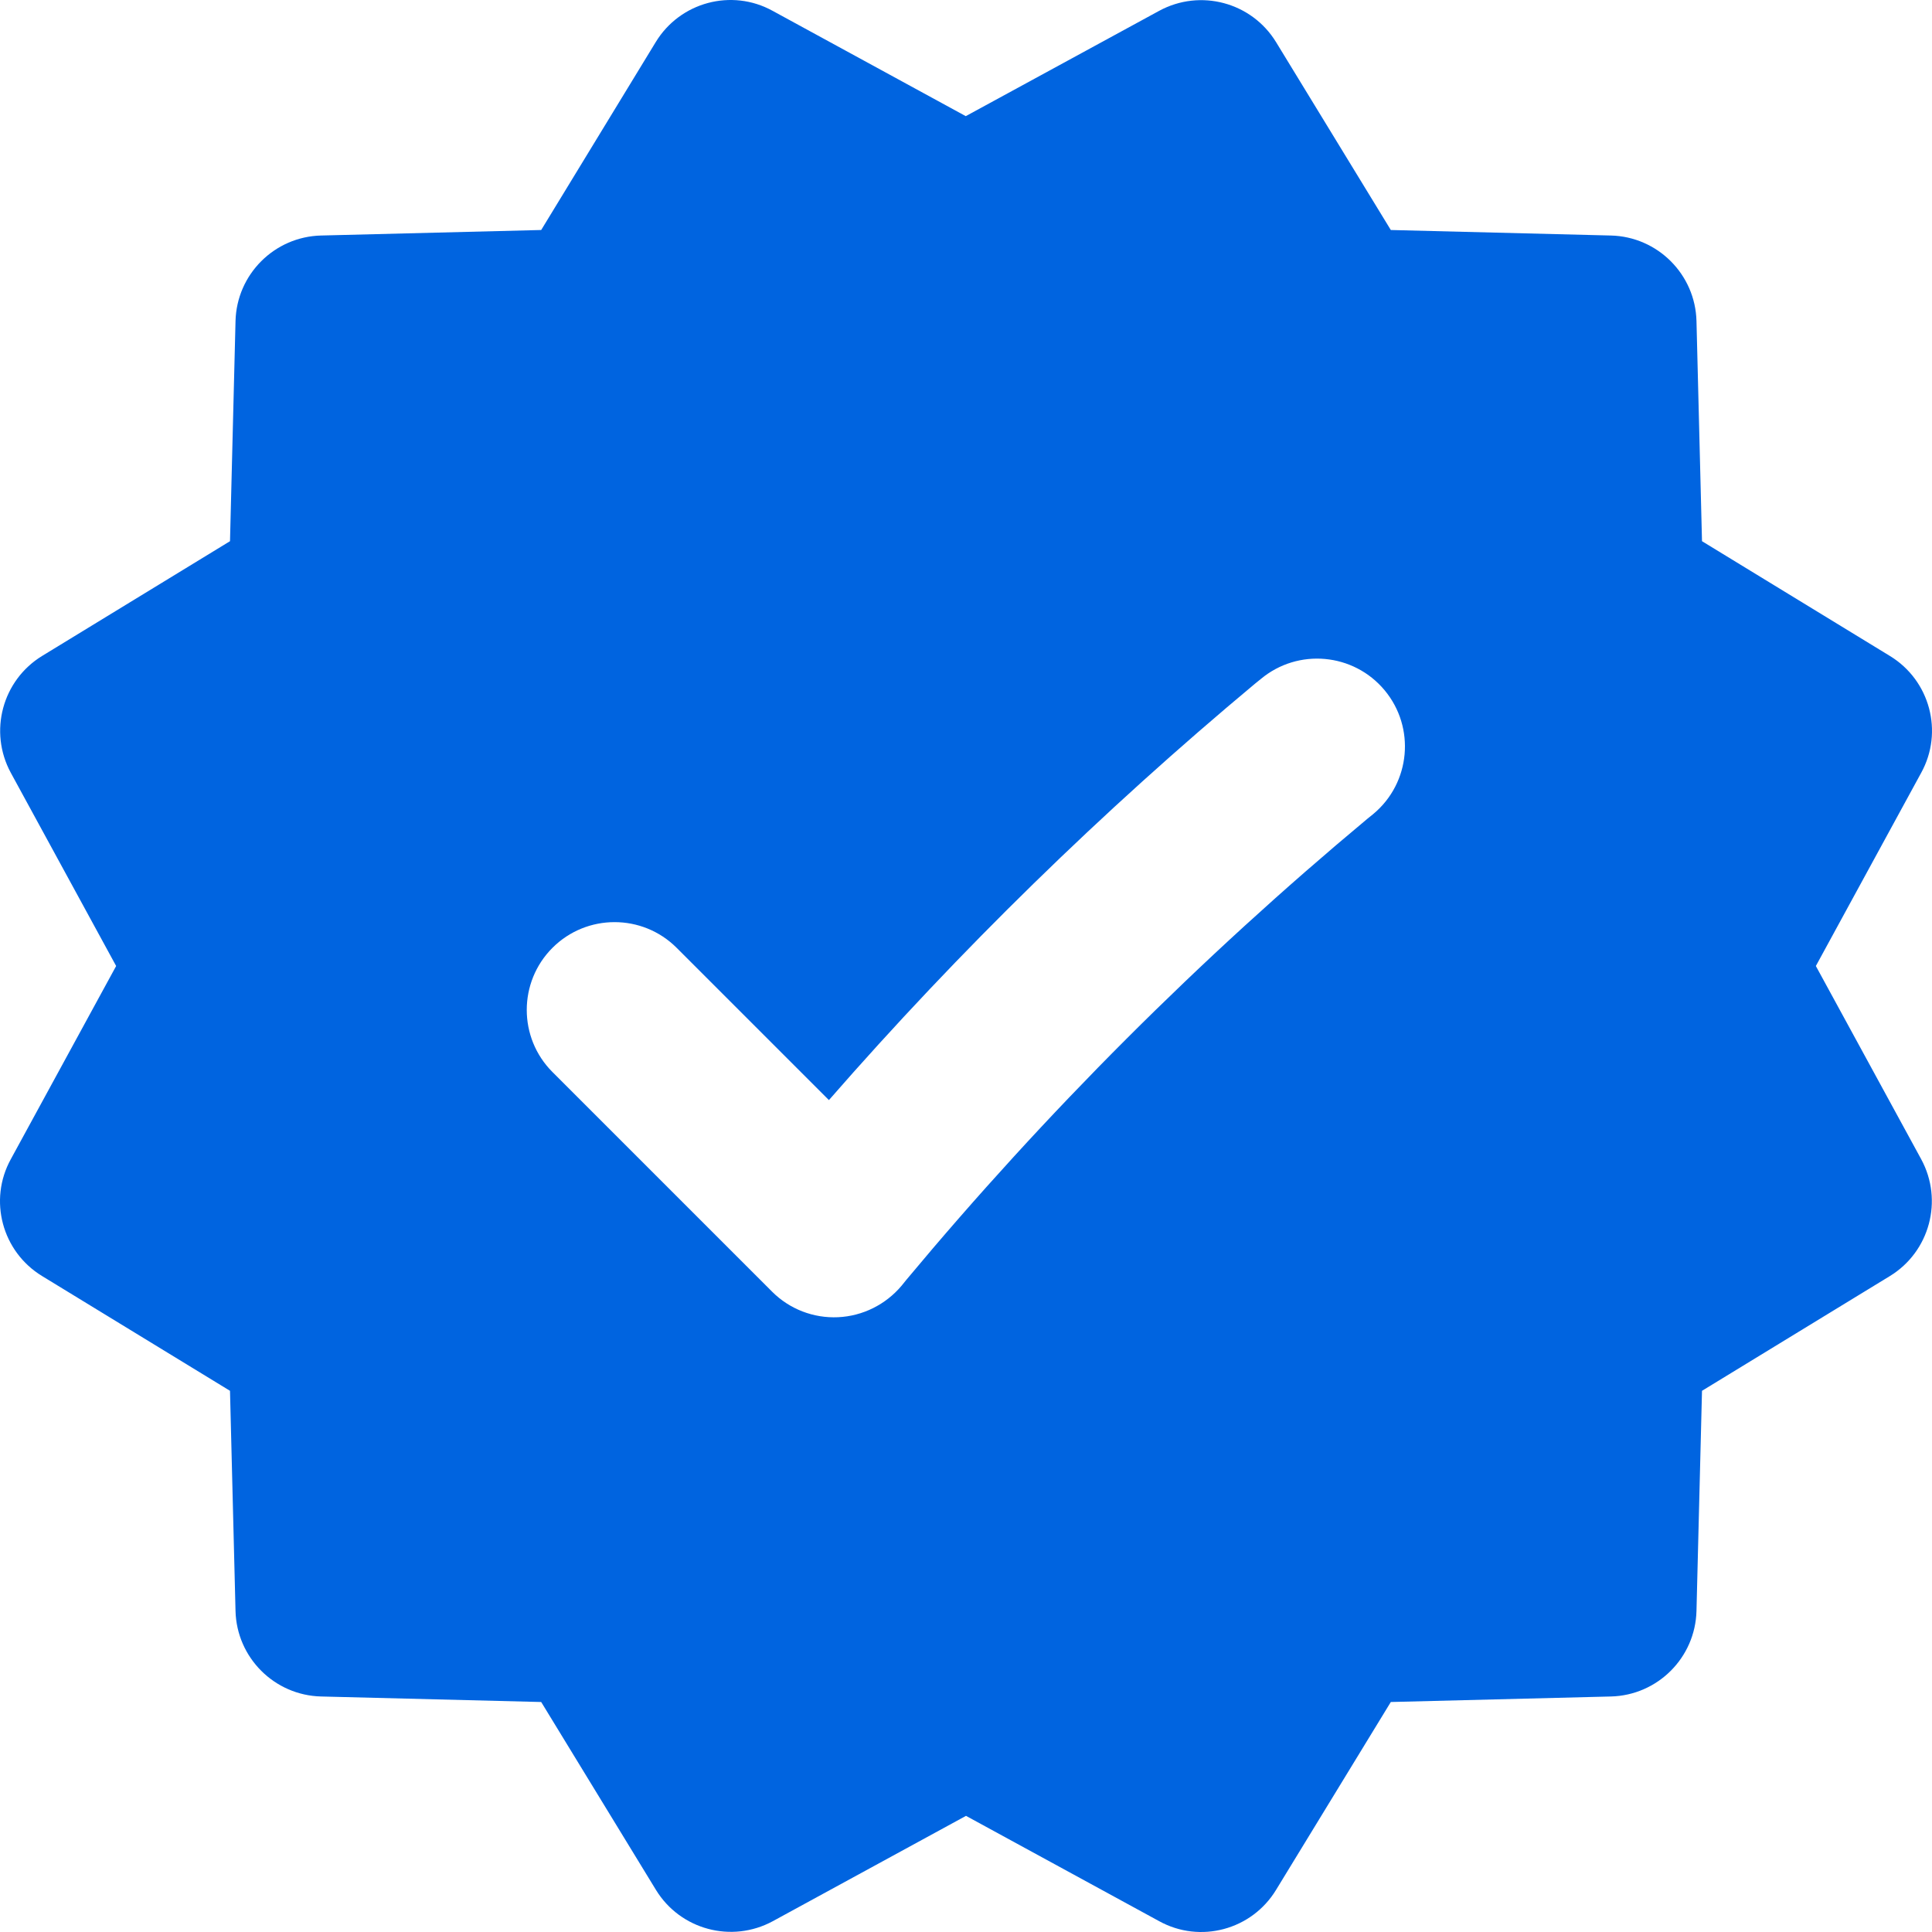 <svg xmlns="http://www.w3.org/2000/svg" id="uuid-76fd2da2-53d5-4b0a-ab0f-c6e27e9e110a" data-name="Layer 1" width="84" height="84" viewBox="0 0 84 84"><defs><style>      .uuid-e3c8fb9a-ecd5-4daa-a81f-121e0e8ee510 {        fill: #0064e0;        fill-rule: evenodd;        stroke-width: 0px;      }    </style></defs><path class="uuid-e3c8fb9a-ecd5-4daa-a81f-121e0e8ee510" d="m50.4.47c1.79-.97,4.02-.37,5.08,1.36l4.99,8.17,9.57.24c2.03.05,3.67,1.69,3.72,3.72l.24,9.57,8.17,4.99c1.74,1.06,2.34,3.3,1.36,5.08l-4.58,8.4,4.58,8.4c.97,1.79.37,4.02-1.36,5.08l-8.17,4.99-.24,9.57c-.05,2.03-1.69,3.67-3.72,3.72l-9.57.24-4.99,8.17c-1.06,1.74-3.3,2.34-5.08,1.36l-8.4-4.58-8.4,4.58c-1.79.97-4.02.37-5.08-1.36l-4.99-8.17-9.57-.24c-2.03-.05-3.67-1.69-3.72-3.72l-.24-9.57-8.17-4.99c-1.74-1.06-2.34-3.3-1.36-5.08l4.58-8.4L.47,33.6c-.97-1.79-.37-4.02,1.36-5.08l8.17-4.99.24-9.57c.05-2.03,1.69-3.67,3.72-3.72l9.57-.24L28.51,1.83c1.06-1.74,3.3-2.34,5.08-1.36l8.4,4.58L50.4.47Zm9.31,34.92c1.62-1.35,1.84-3.76.49-5.38-1.35-1.62-3.76-1.84-5.38-.49l-.26.21c-6.64,5.54-12.84,11.59-18.52,18.1l-6.62-6.62c-1.49-1.49-3.91-1.49-5.4,0-1.49,1.49-1.49,3.91,0,5.4l9.55,9.55c.76.76,1.8,1.16,2.87,1.11,1.07-.05,2.07-.55,2.76-1.37l.21-.26c6.06-7.27,12.77-13.98,20.04-20.04l.26-.21Z"></path></svg>